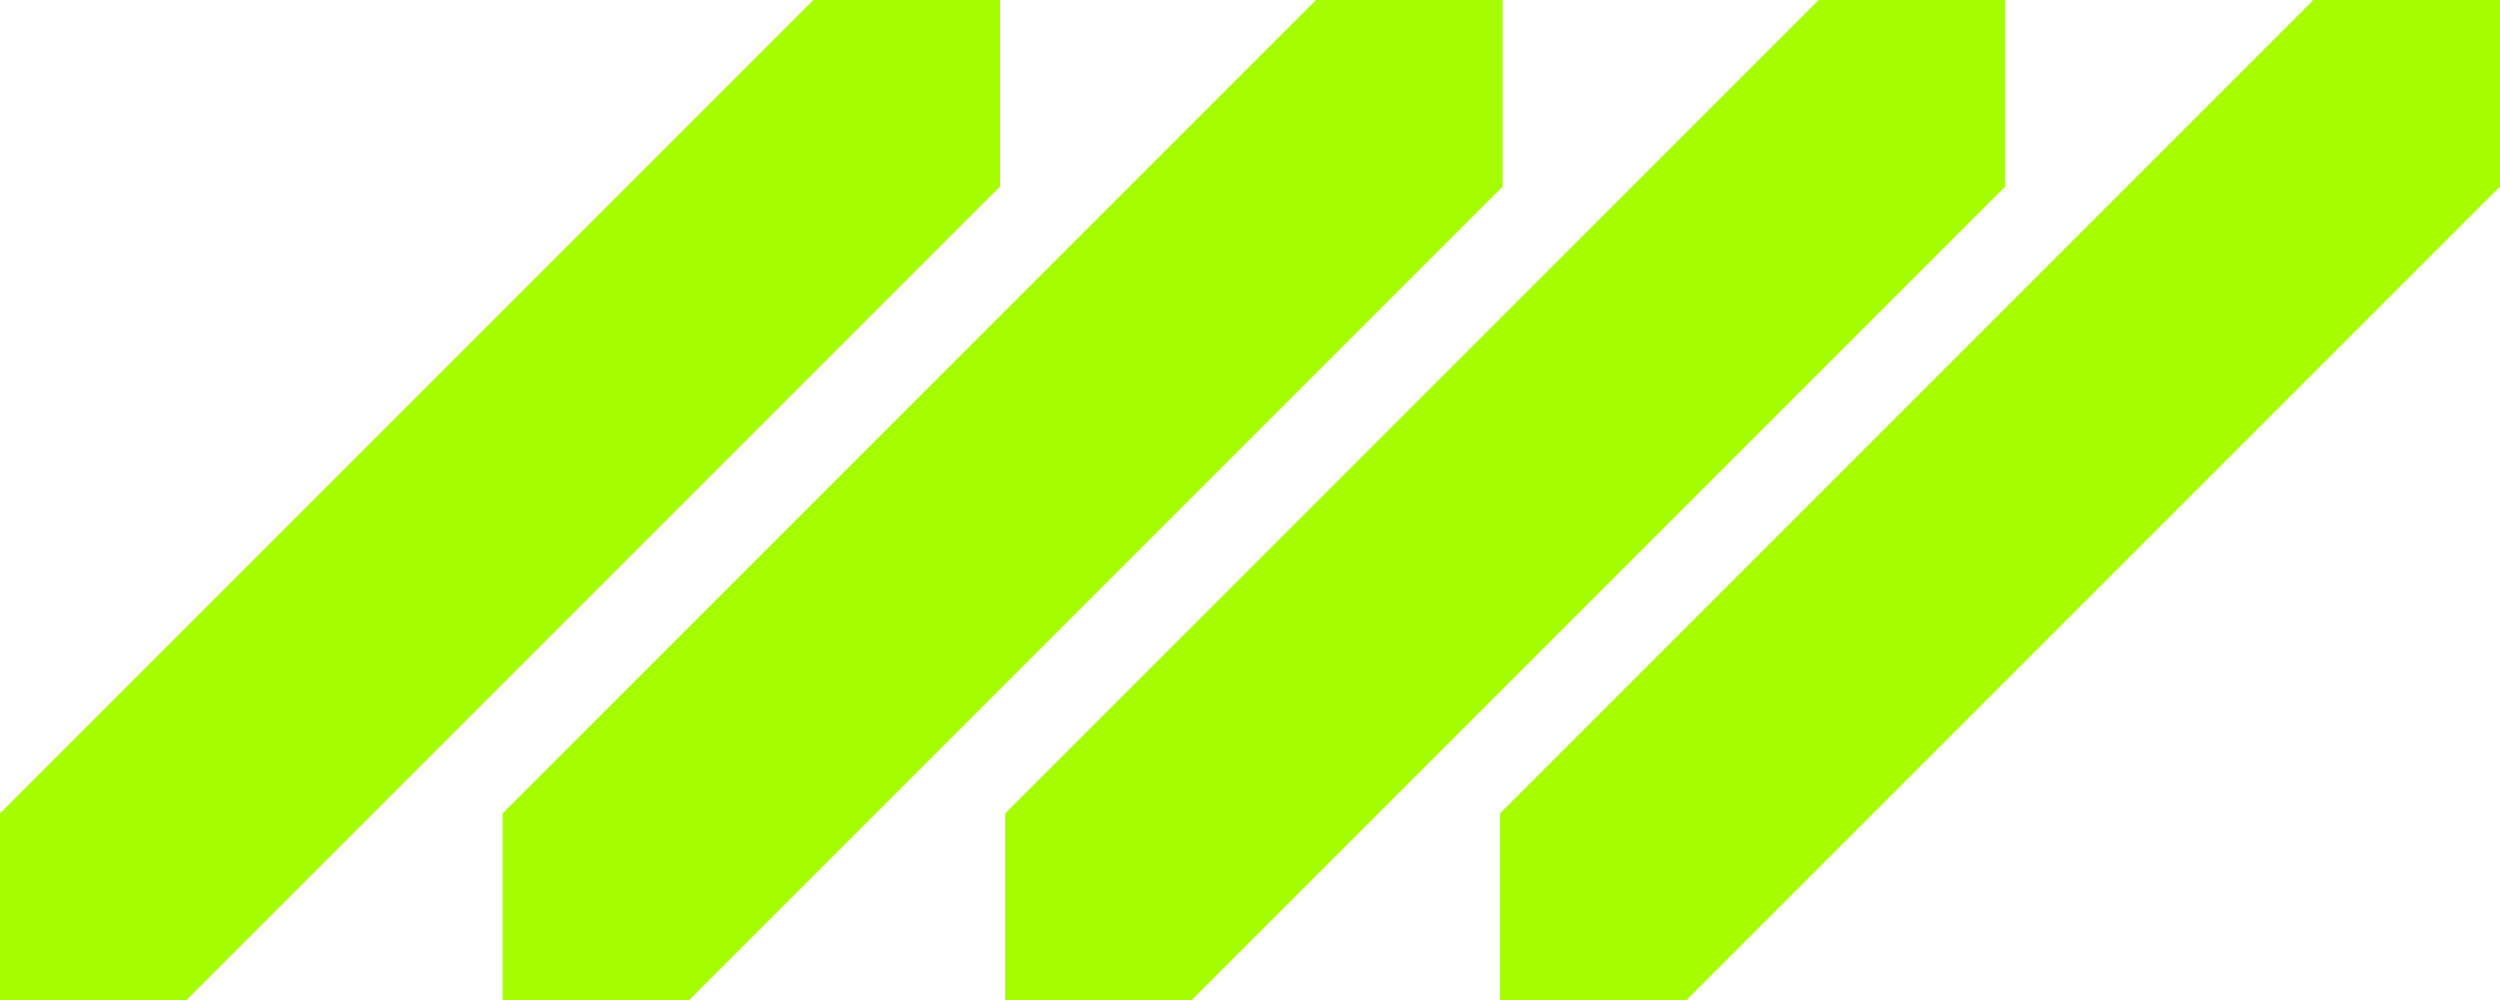 <svg width="40" height="16" viewBox="0 0 40 16" fill="none" xmlns="http://www.w3.org/2000/svg">
<path d="M0.009 13.005H0L2.52417e-08 16H2.994V15.991L15.991 2.994L16 2.994V0L13.005 3.23094e-07L13.005 0.009L0.009 13.005Z" fill="#A6FC00"/>
<path d="M8.052 13.005H8.043L8.043 16H11.037V15.991L24.034 2.994L24.043 2.994V0L21.049 3.23094e-07L21.049 0.009L8.052 13.005Z" fill="#A6FC00"/>
<path d="M16.093 13.005H16.084L16.084 16H19.078V15.991L32.075 2.994L32.084 2.994V0L29.09 3.23094e-07L29.09 0.009L16.093 13.005Z" fill="#A6FC00"/>
<path d="M24.009 13.005H24L24 16H26.994V15.991L39.991 2.994L40 2.994V0L37.005 3.23094e-07L37.005 0.009L24.009 13.005Z" fill="#A6FC00"/>
</svg>
